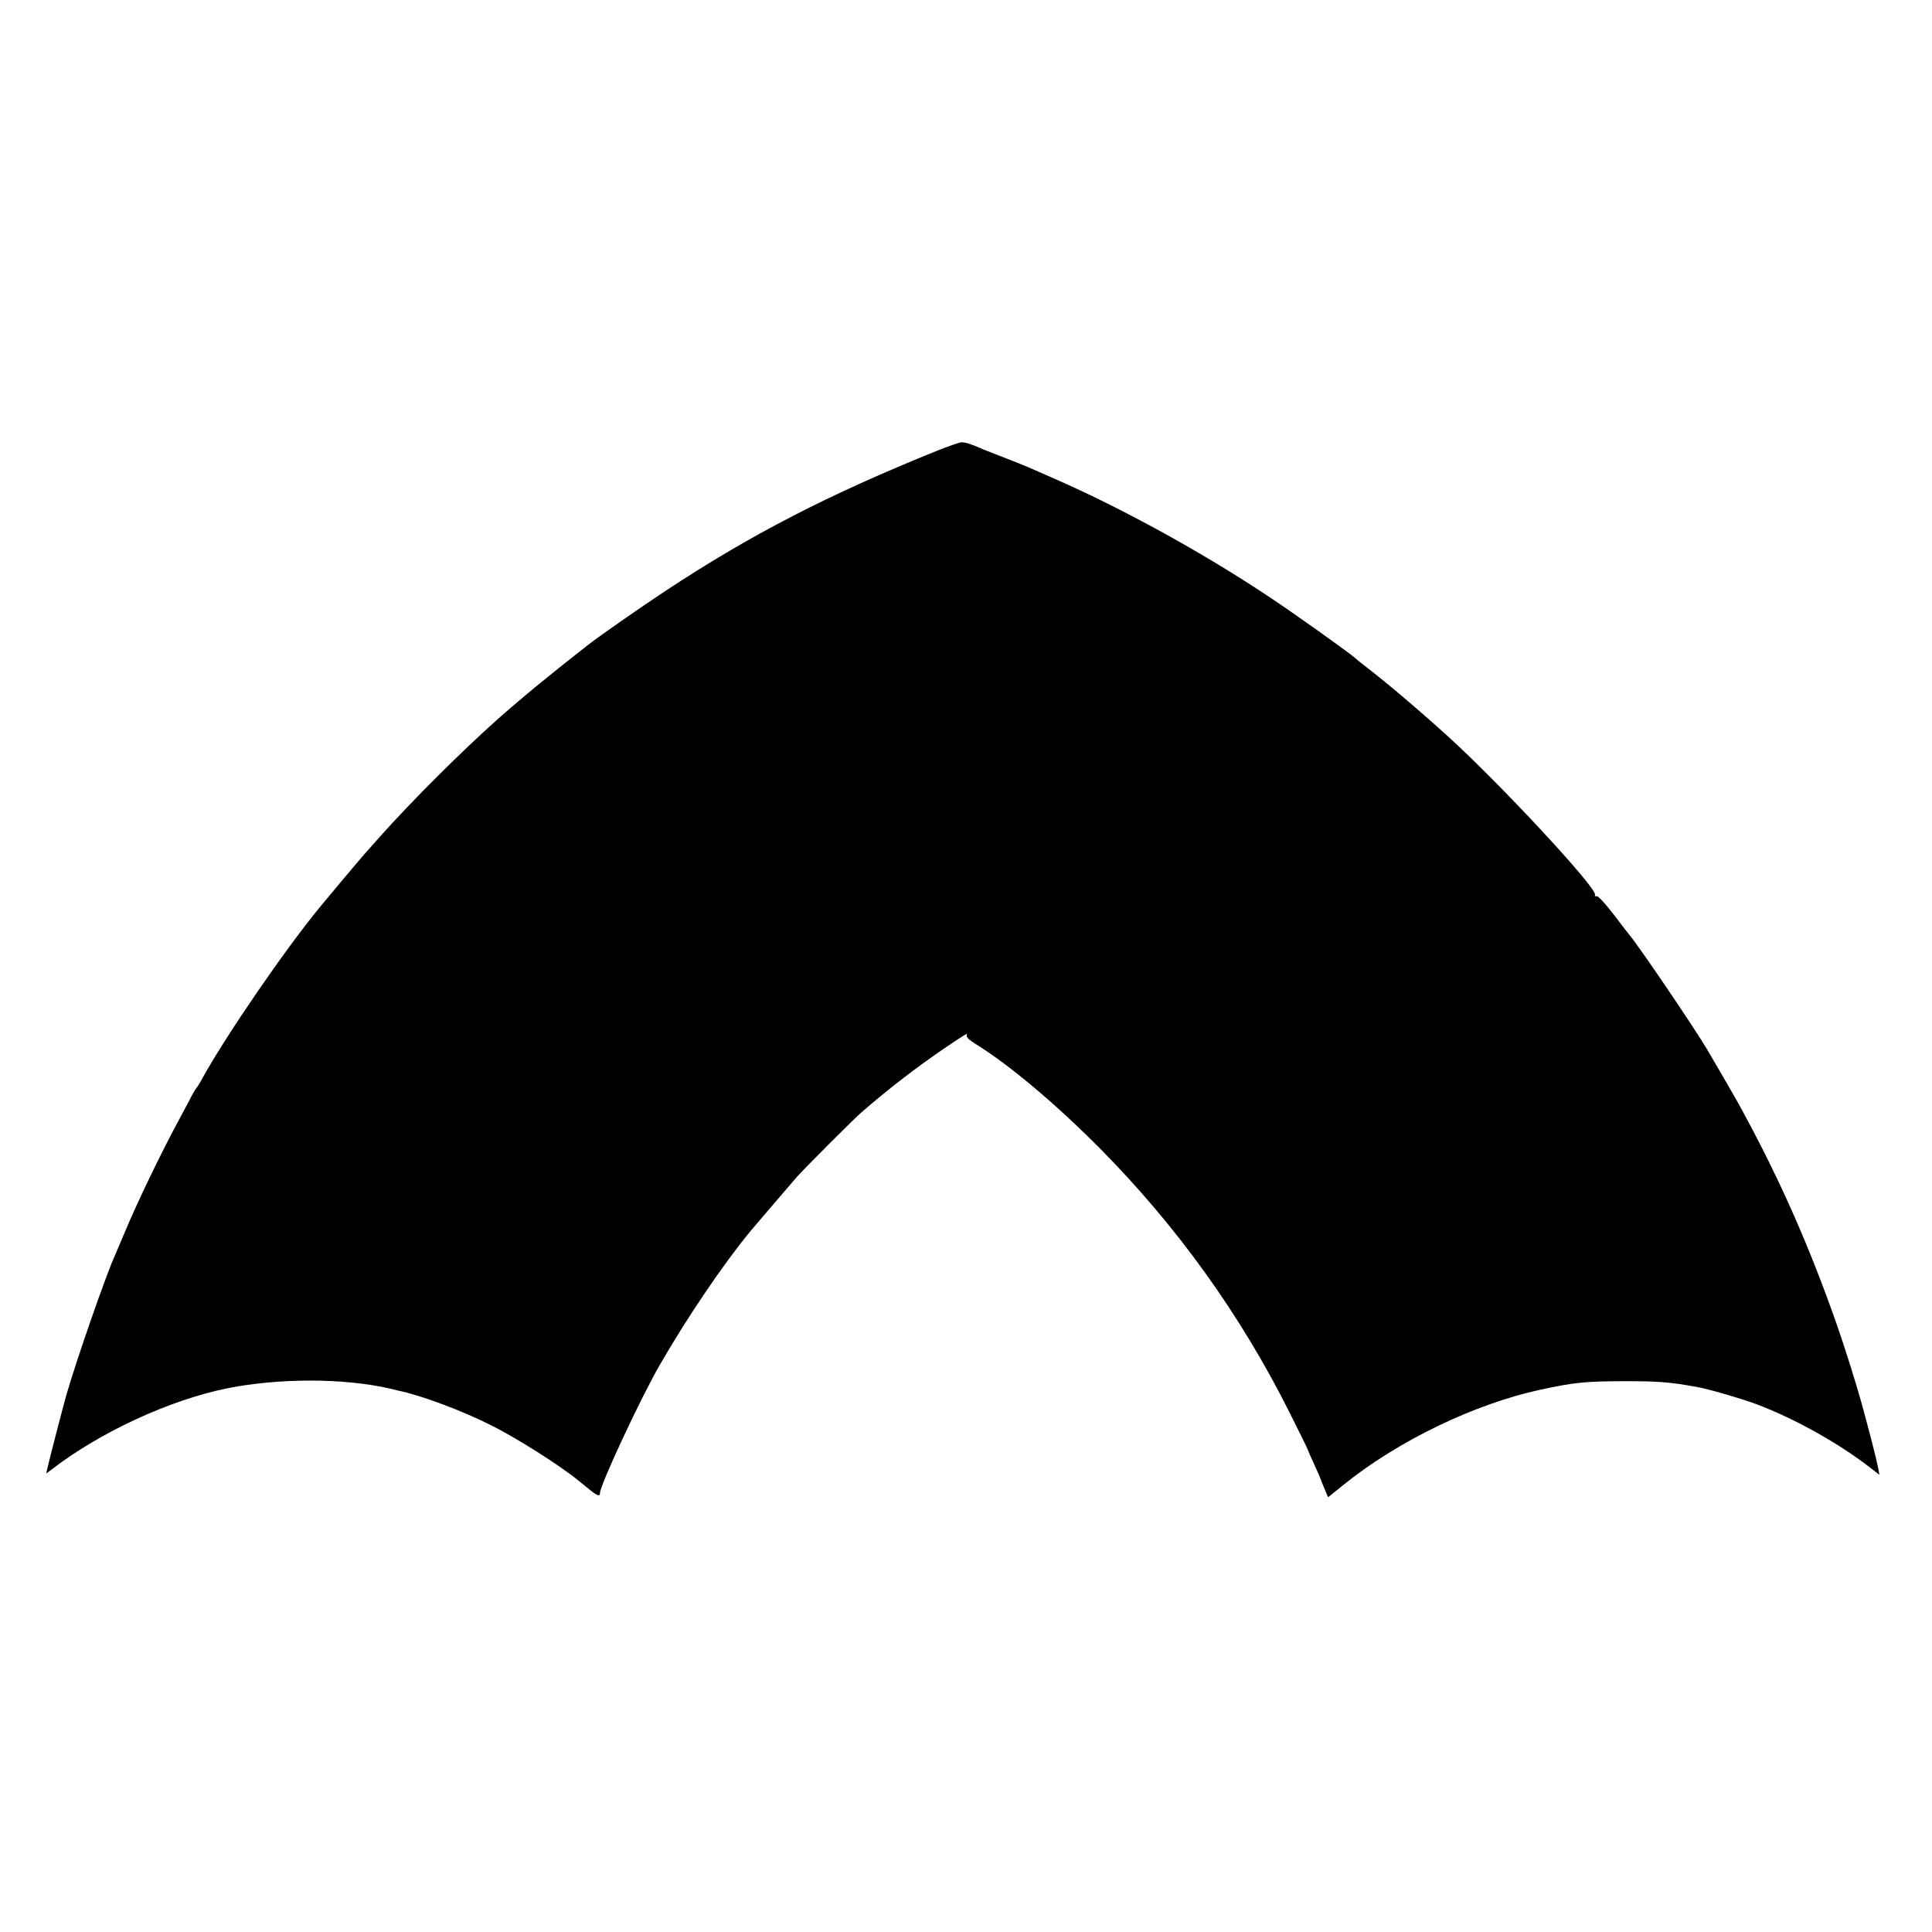 <?xml version="1.0" standalone="no"?>
<!DOCTYPE svg PUBLIC "-//W3C//DTD SVG 20010904//EN"
 "http://www.w3.org/TR/2001/REC-SVG-20010904/DTD/svg10.dtd">
<svg version="1.0" xmlns="http://www.w3.org/2000/svg"
 width="1040pt" height="1040pt" viewBox="0 0 1040 1040"
 preserveAspectRatio="xMidYMid meet">
<g transform="translate(0,1040) scale(0.1,-0.1)"
fill="#000000" stroke="none">
<path d="M5045 7974 c-589 -238 -1000 -450 -1460 -753 -126 -83 -355 -242
-420 -293 -200 -156 -357 -285 -489 -402 -198 -177 -453 -431 -631 -630 -38
-44 -75 -84 -80 -90 -14 -15 -202 -239 -244 -290 -190 -232 -503 -688 -629
-916 -13 -25 -30 -52 -37 -60 -6 -8 -22 -35 -34 -60 -13 -25 -42 -79 -64 -120
-90 -167 -219 -433 -286 -595 -23 -55 -46 -109 -51 -120 -47 -101 -210 -570
-263 -755 -16 -56 -90 -341 -102 -394 l-6 -28 28 21 c262 202 635 374 943 437
282 57 633 56 880 -1 19 -5 40 -10 45 -11 118 -24 342 -107 498 -186 137 -68
367 -214 467 -295 8 -6 35 -28 58 -47 47 -39 62 -44 62 -22 0 42 222 517 323
691 150 260 345 547 492 724 40 47 211 247 245 286 41 46 302 308 346 346 141
123 293 240 439 340 127 86 135 91 129 75 -3 -9 14 -25 48 -46 178 -110 425
-317 662 -555 420 -423 764 -901 1031 -1435 52 -104 95 -191 95 -194 0 -2 16
-39 35 -80 19 -42 35 -78 35 -80 0 -2 9 -25 20 -50 l19 -46 83 67 c292 236
704 435 1059 512 186 40 238 45 449 46 188 0 245 -4 394 -31 63 -11 235 -61
316 -91 202 -75 440 -207 610 -338 l57 -44 -8 42 c-7 39 -48 198 -89 347 -25
91 -93 308 -129 410 -153 438 -319 812 -537 1207 -21 38 -135 234 -167 288
-71 119 -362 548 -414 610 -5 6 -44 56 -87 113 -48 62 -84 101 -92 98 -7 -3
-11 0 -8 7 13 35 -516 604 -797 858 -165 149 -329 288 -448 379 -18 14 -38 30
-44 36 -33 30 -342 250 -477 339 -356 236 -779 468 -1139 626 -64 28 -129 57
-146 64 -16 7 -73 30 -125 50 -52 20 -104 41 -115 45 -65 29 -100 40 -119 39
-11 0 -70 -21 -131 -45z"/>
</g>
</svg>
